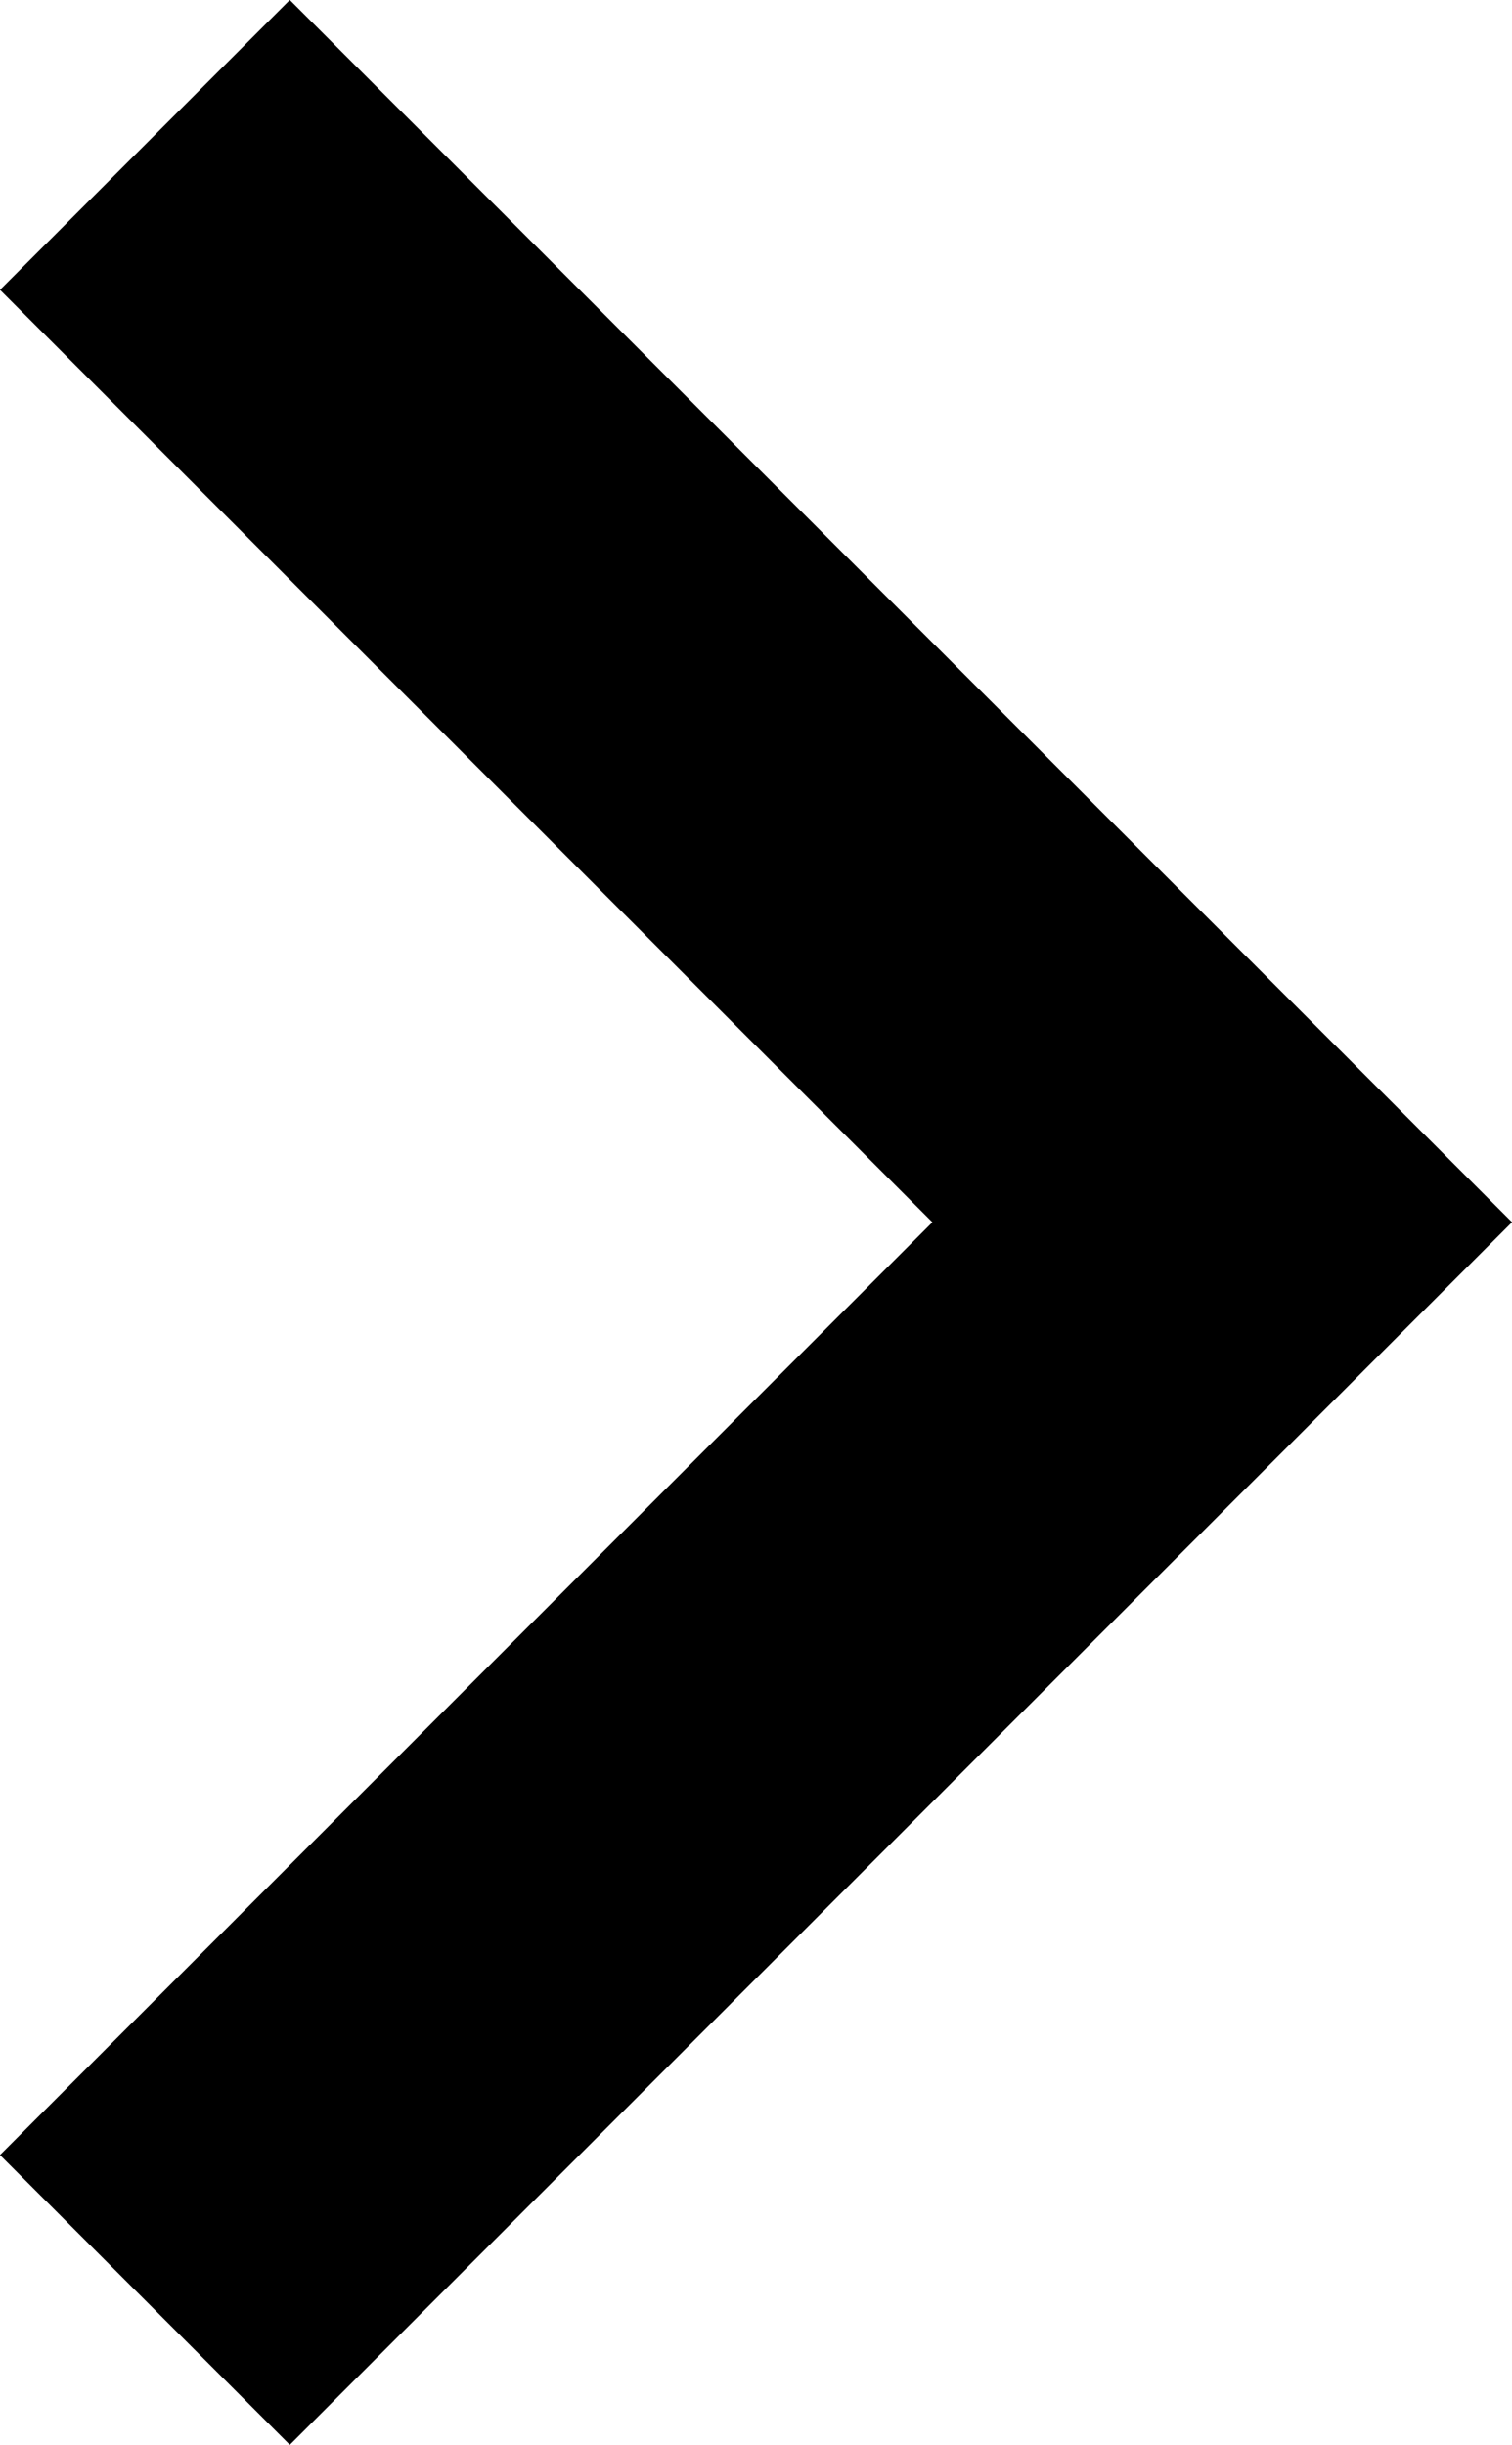<svg xmlns="http://www.w3.org/2000/svg" width="7.378" height="11.928" viewBox="0 0 7.378 11.928"><defs><style>.a{fill:none;stroke:#000;stroke-width:2px;}</style></defs><path class="a" d="M-6820.869,15887.585l5.257,5.256-5.257,5.258" transform="translate(6821.576 -15886.878)"/></svg>